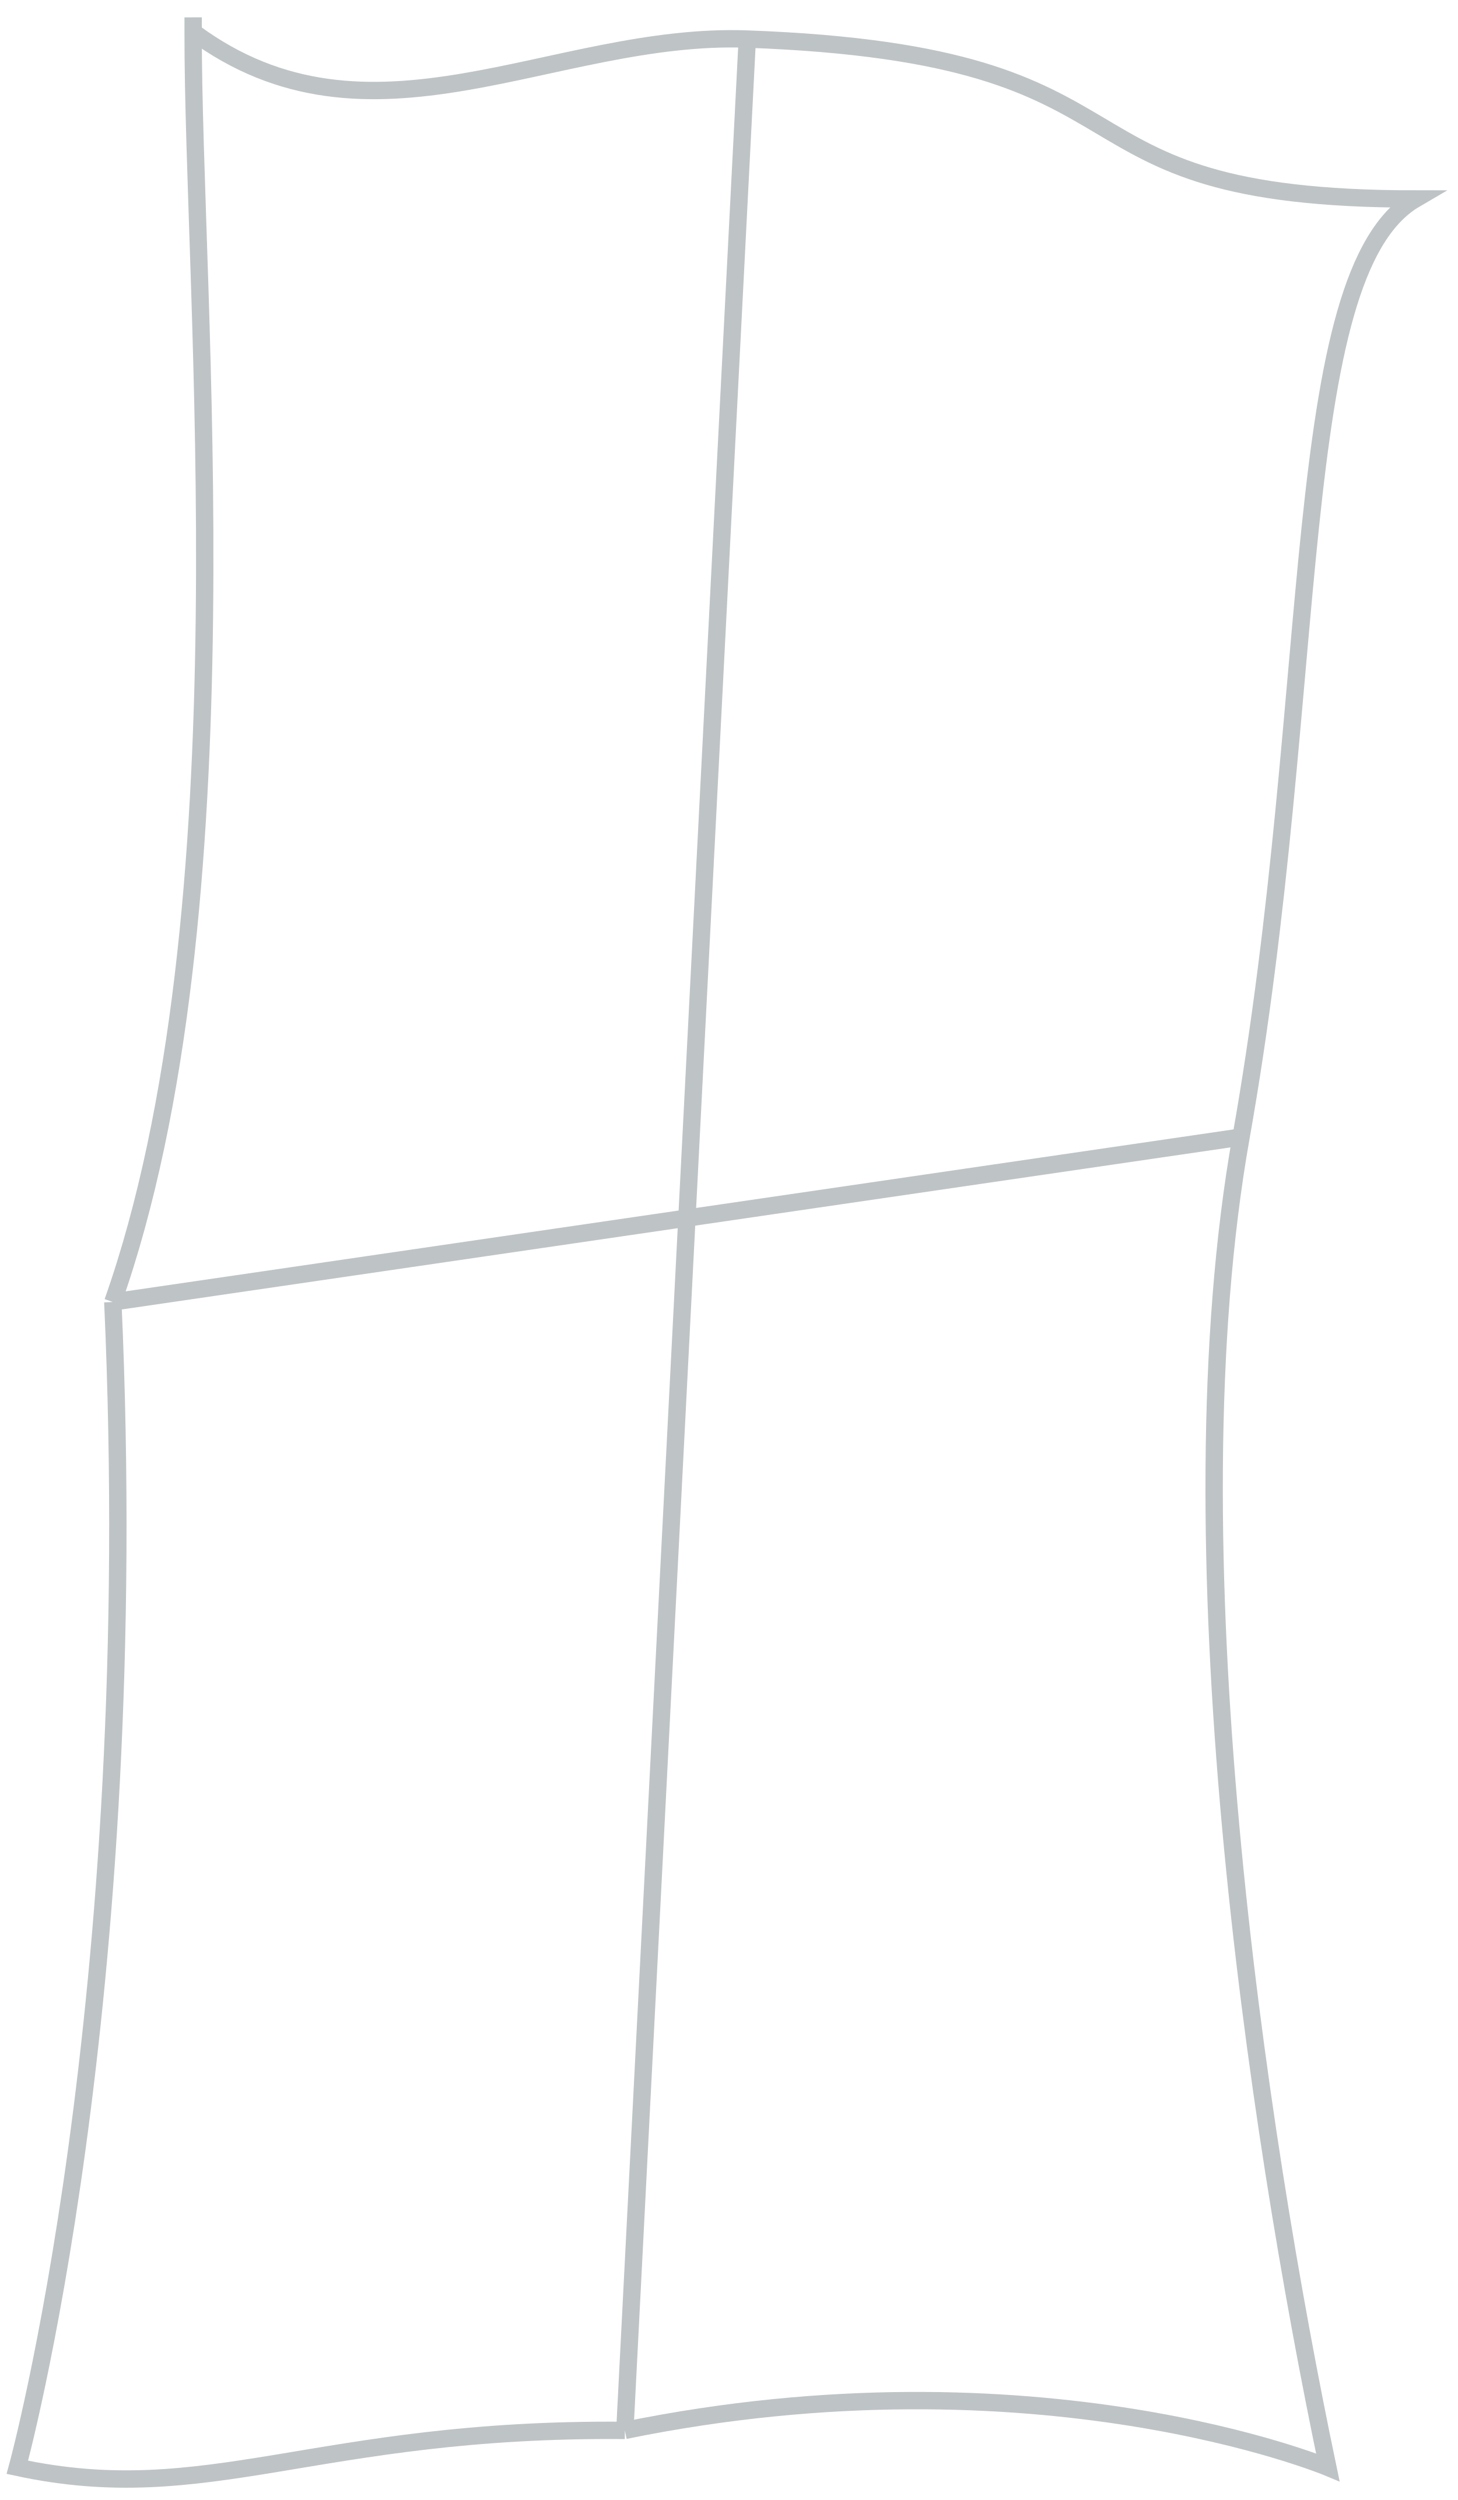 <?xml version="1.0" encoding="UTF-8"?> <svg xmlns="http://www.w3.org/2000/svg" width="84" height="144" viewBox="0 0 84 144" fill="none"> <path d="M11.128 1C11.129 1.277 11.129 1.557 11.128 1.841M11.128 1.841C21.323 9.398 31.821 1.841 43.053 2.25M11.128 1.841C11.089 16.801 14.436 52.532 6.5 75M43.053 2.25C68.12 3.163 59.176 11.463 81.541 11.463C74.191 15.759 76.099 39.596 71.5 65.5M43.053 2.25L36 140M36 140C18.169 139.846 12 144.5 1 142.126C1 142.126 8.319 115.515 6.5 75M36 140C59.771 135.148 76.5 142.126 76.5 142.126C72.385 122.48 67.356 88.838 71.5 65.5M6.5 75L71.5 65.5" stroke="#BEC3C6"></path> </svg> 